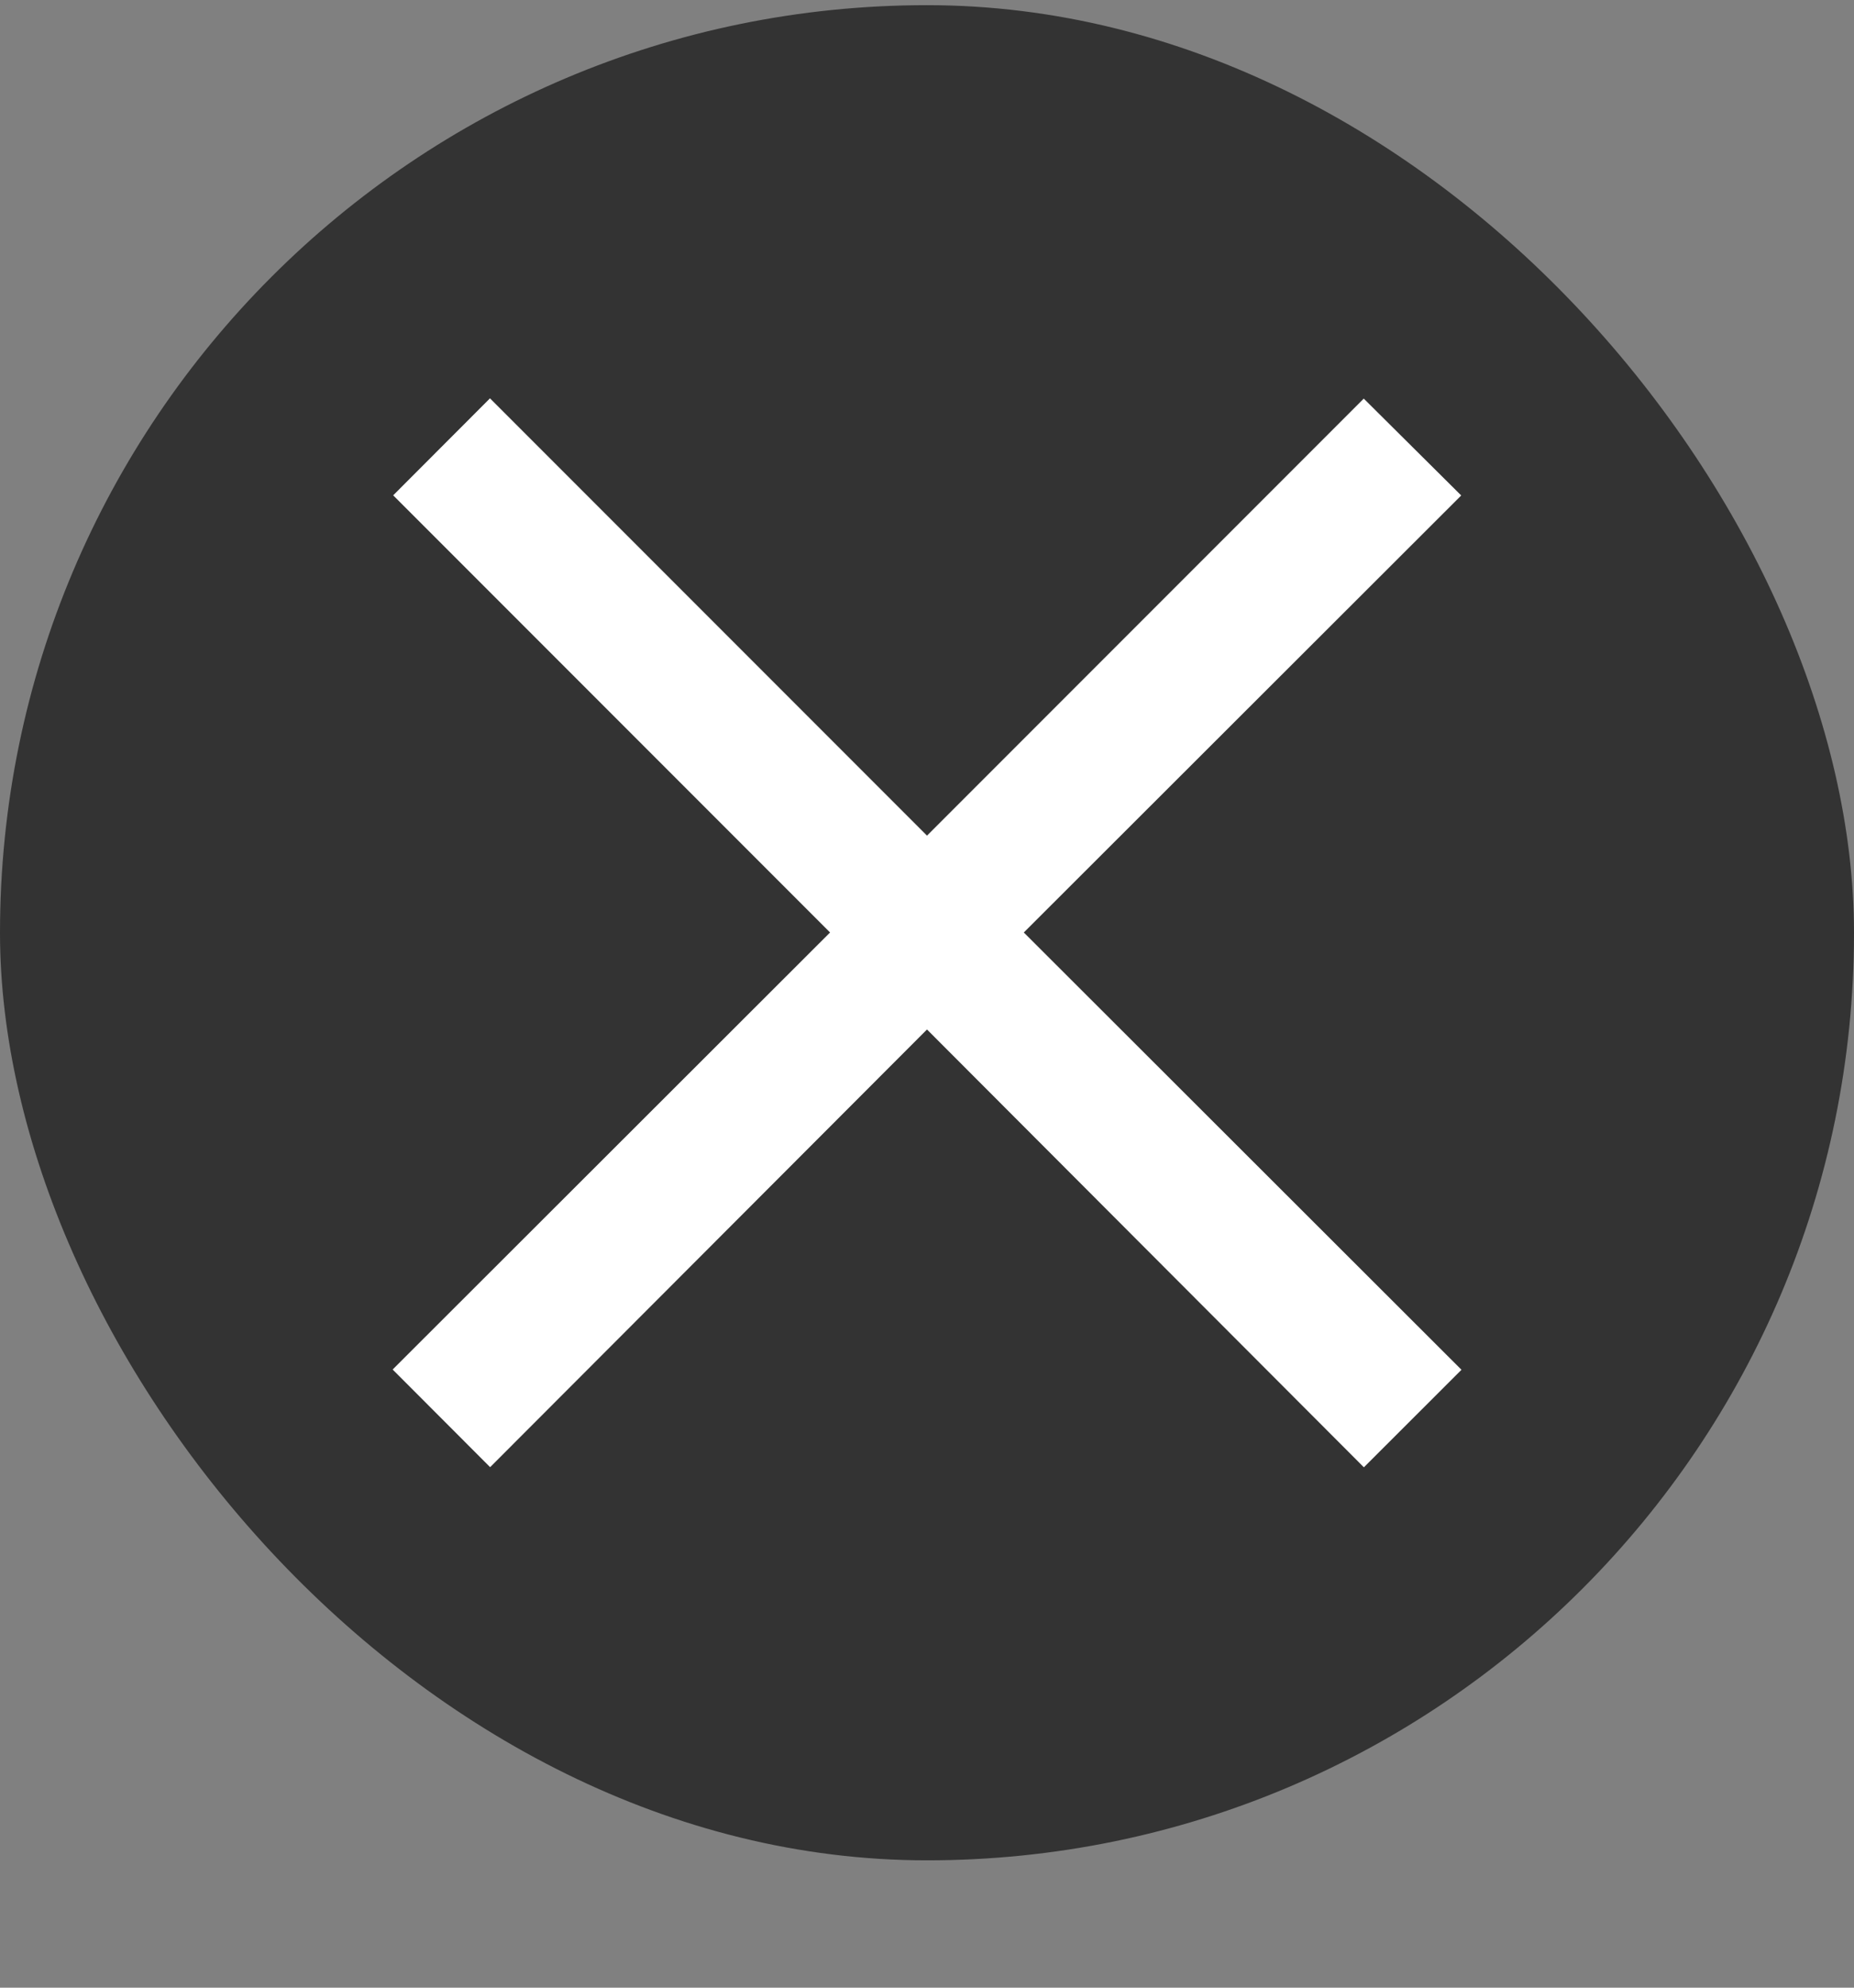 <svg width="14" height="15" viewBox="0 0 14 15" fill="none" xmlns="http://www.w3.org/2000/svg">
<rect x="0" y="0" width="14" height="15" fill="#808080" stroke="none"/>
<rect y="0.039" width="14" height="14" rx="7" fill="#333333"/>
<path d="M11.034 3.739L7.731 7.037L11.036 10.337L10.299 11.073L7 7.769L3.701 11.072L2.965 10.335L6.268 7.037L2.969 3.738L3.7 3.006L7 6.306L10.298 3.008L11.034 3.739Z" fill="white"/>
</svg>
